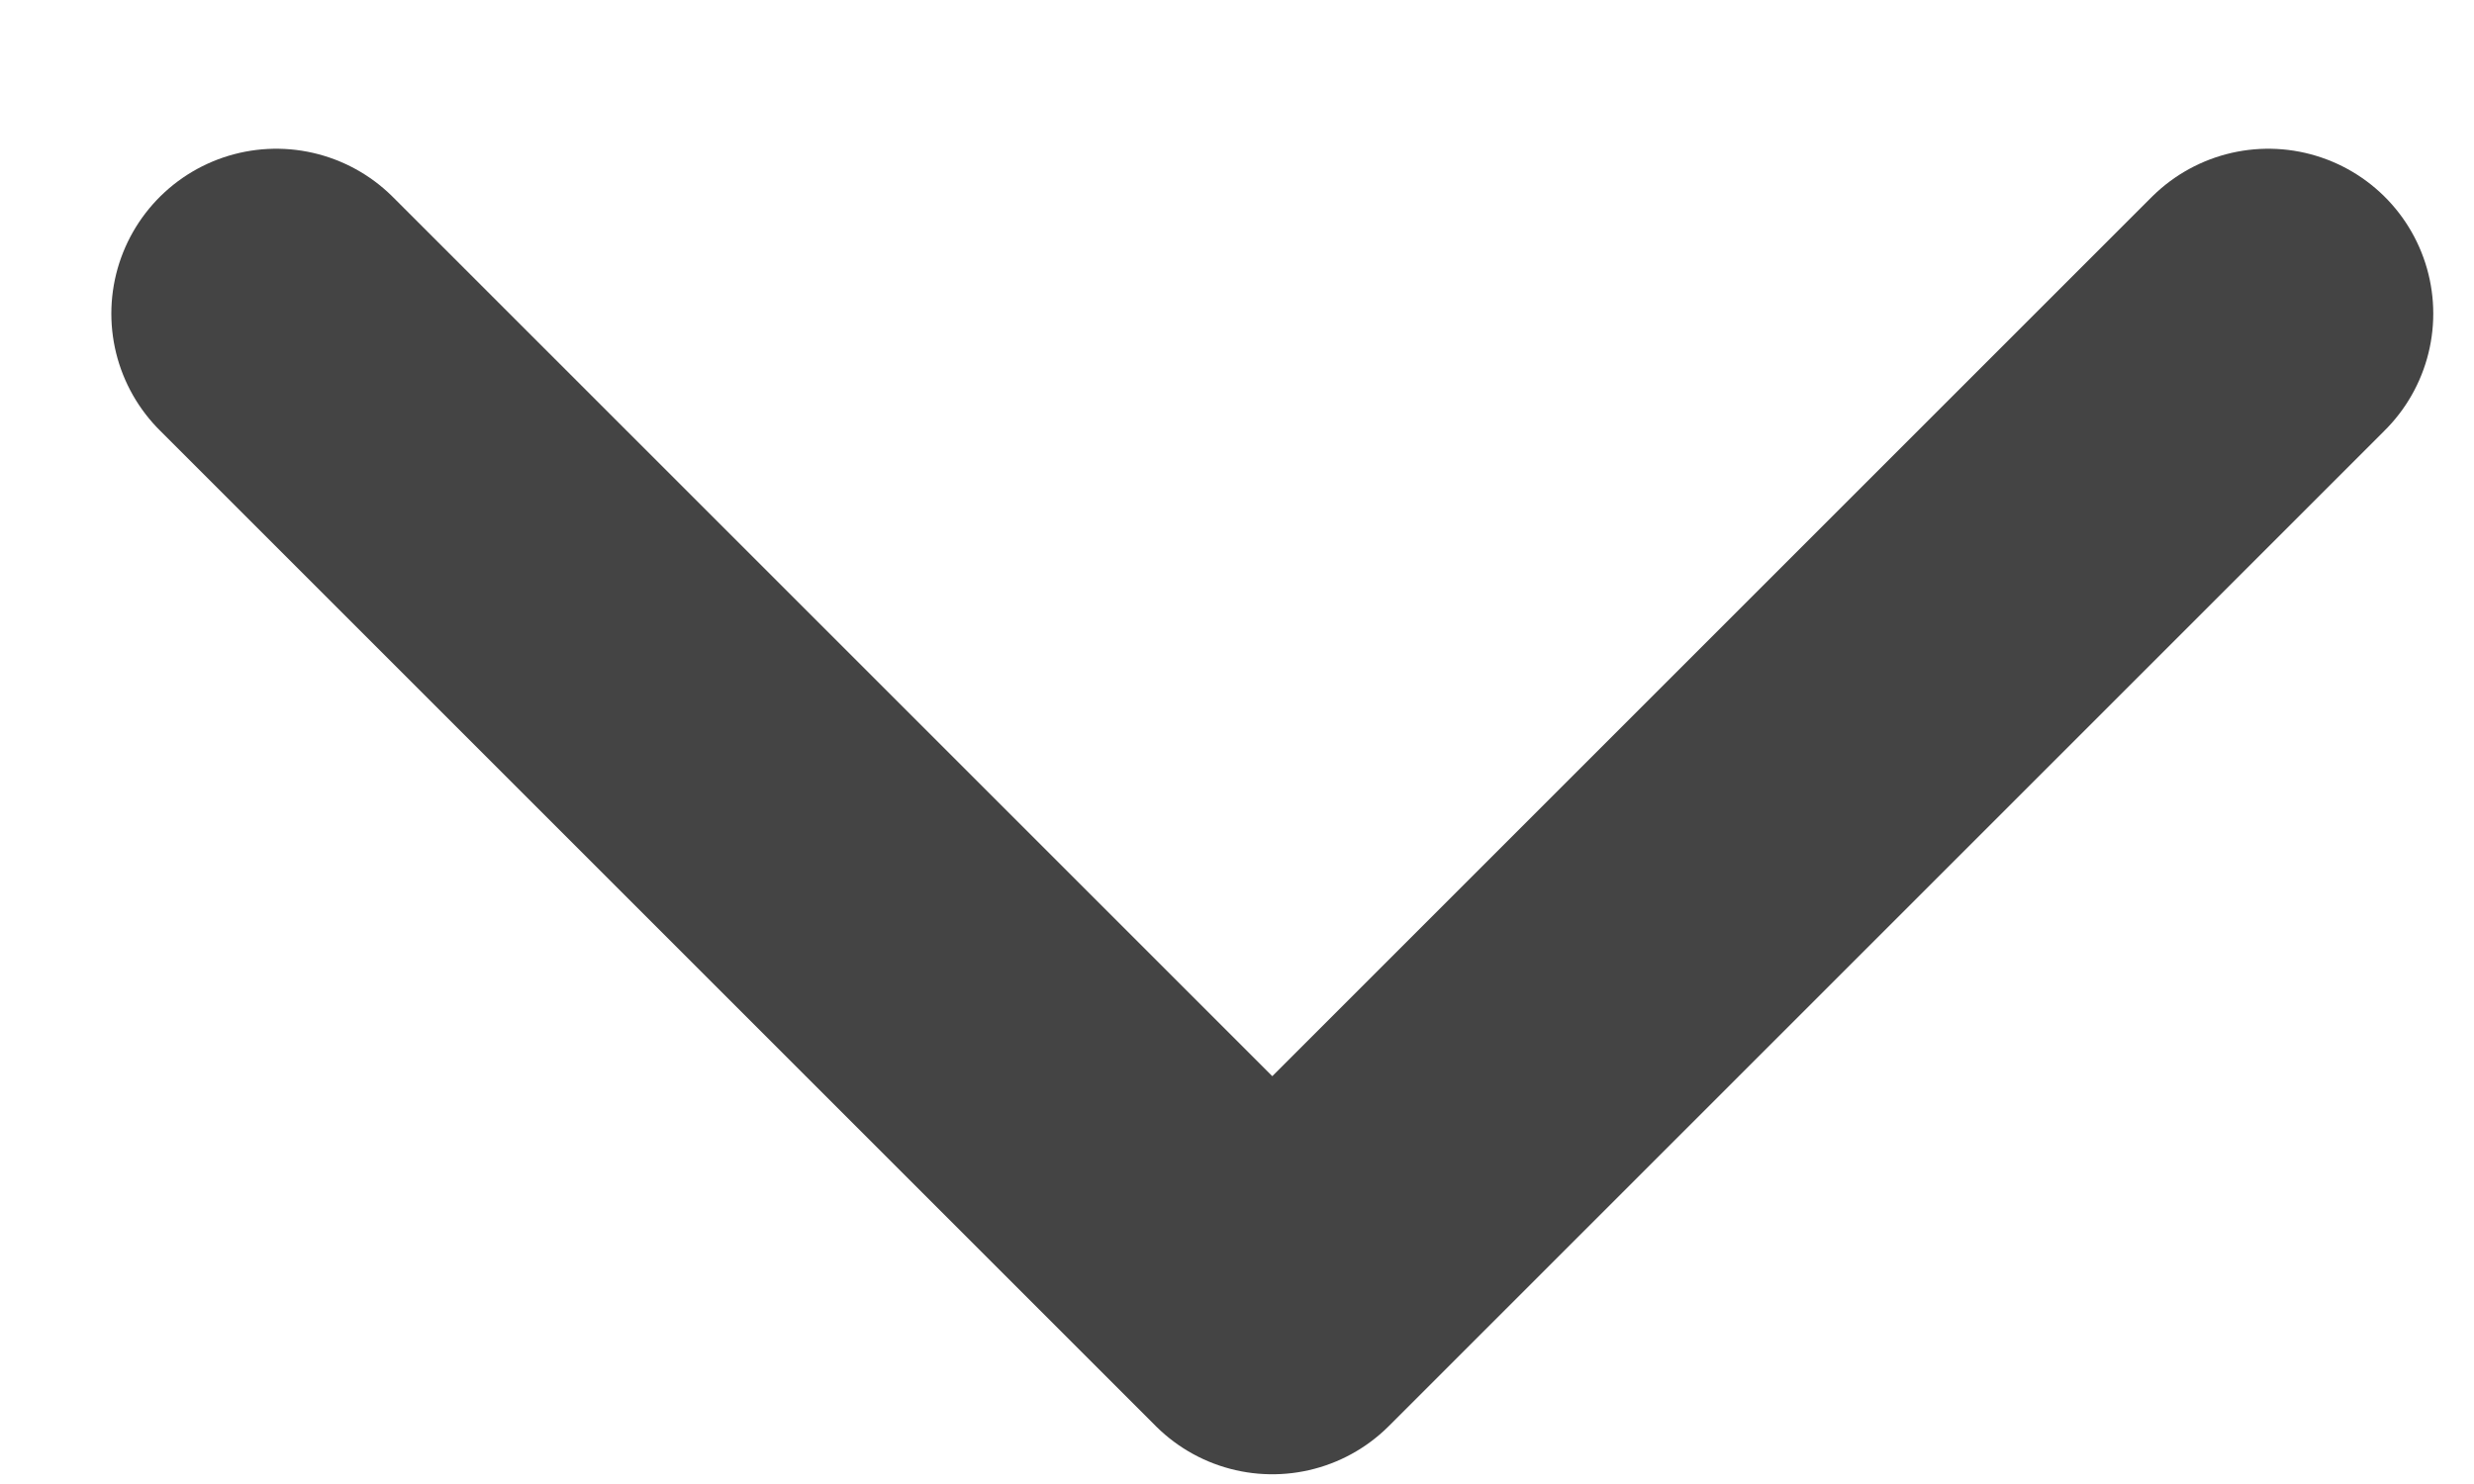 <svg width="15" height="9" viewBox="0 0 15 9" fill="none" xmlns="http://www.w3.org/2000/svg">
<path d="M1.675 1.902L7.714 7.941L13.753 1.902" stroke="#444444" stroke-width="2" stroke-linecap="round" stroke-linejoin="round"/>
</svg>
